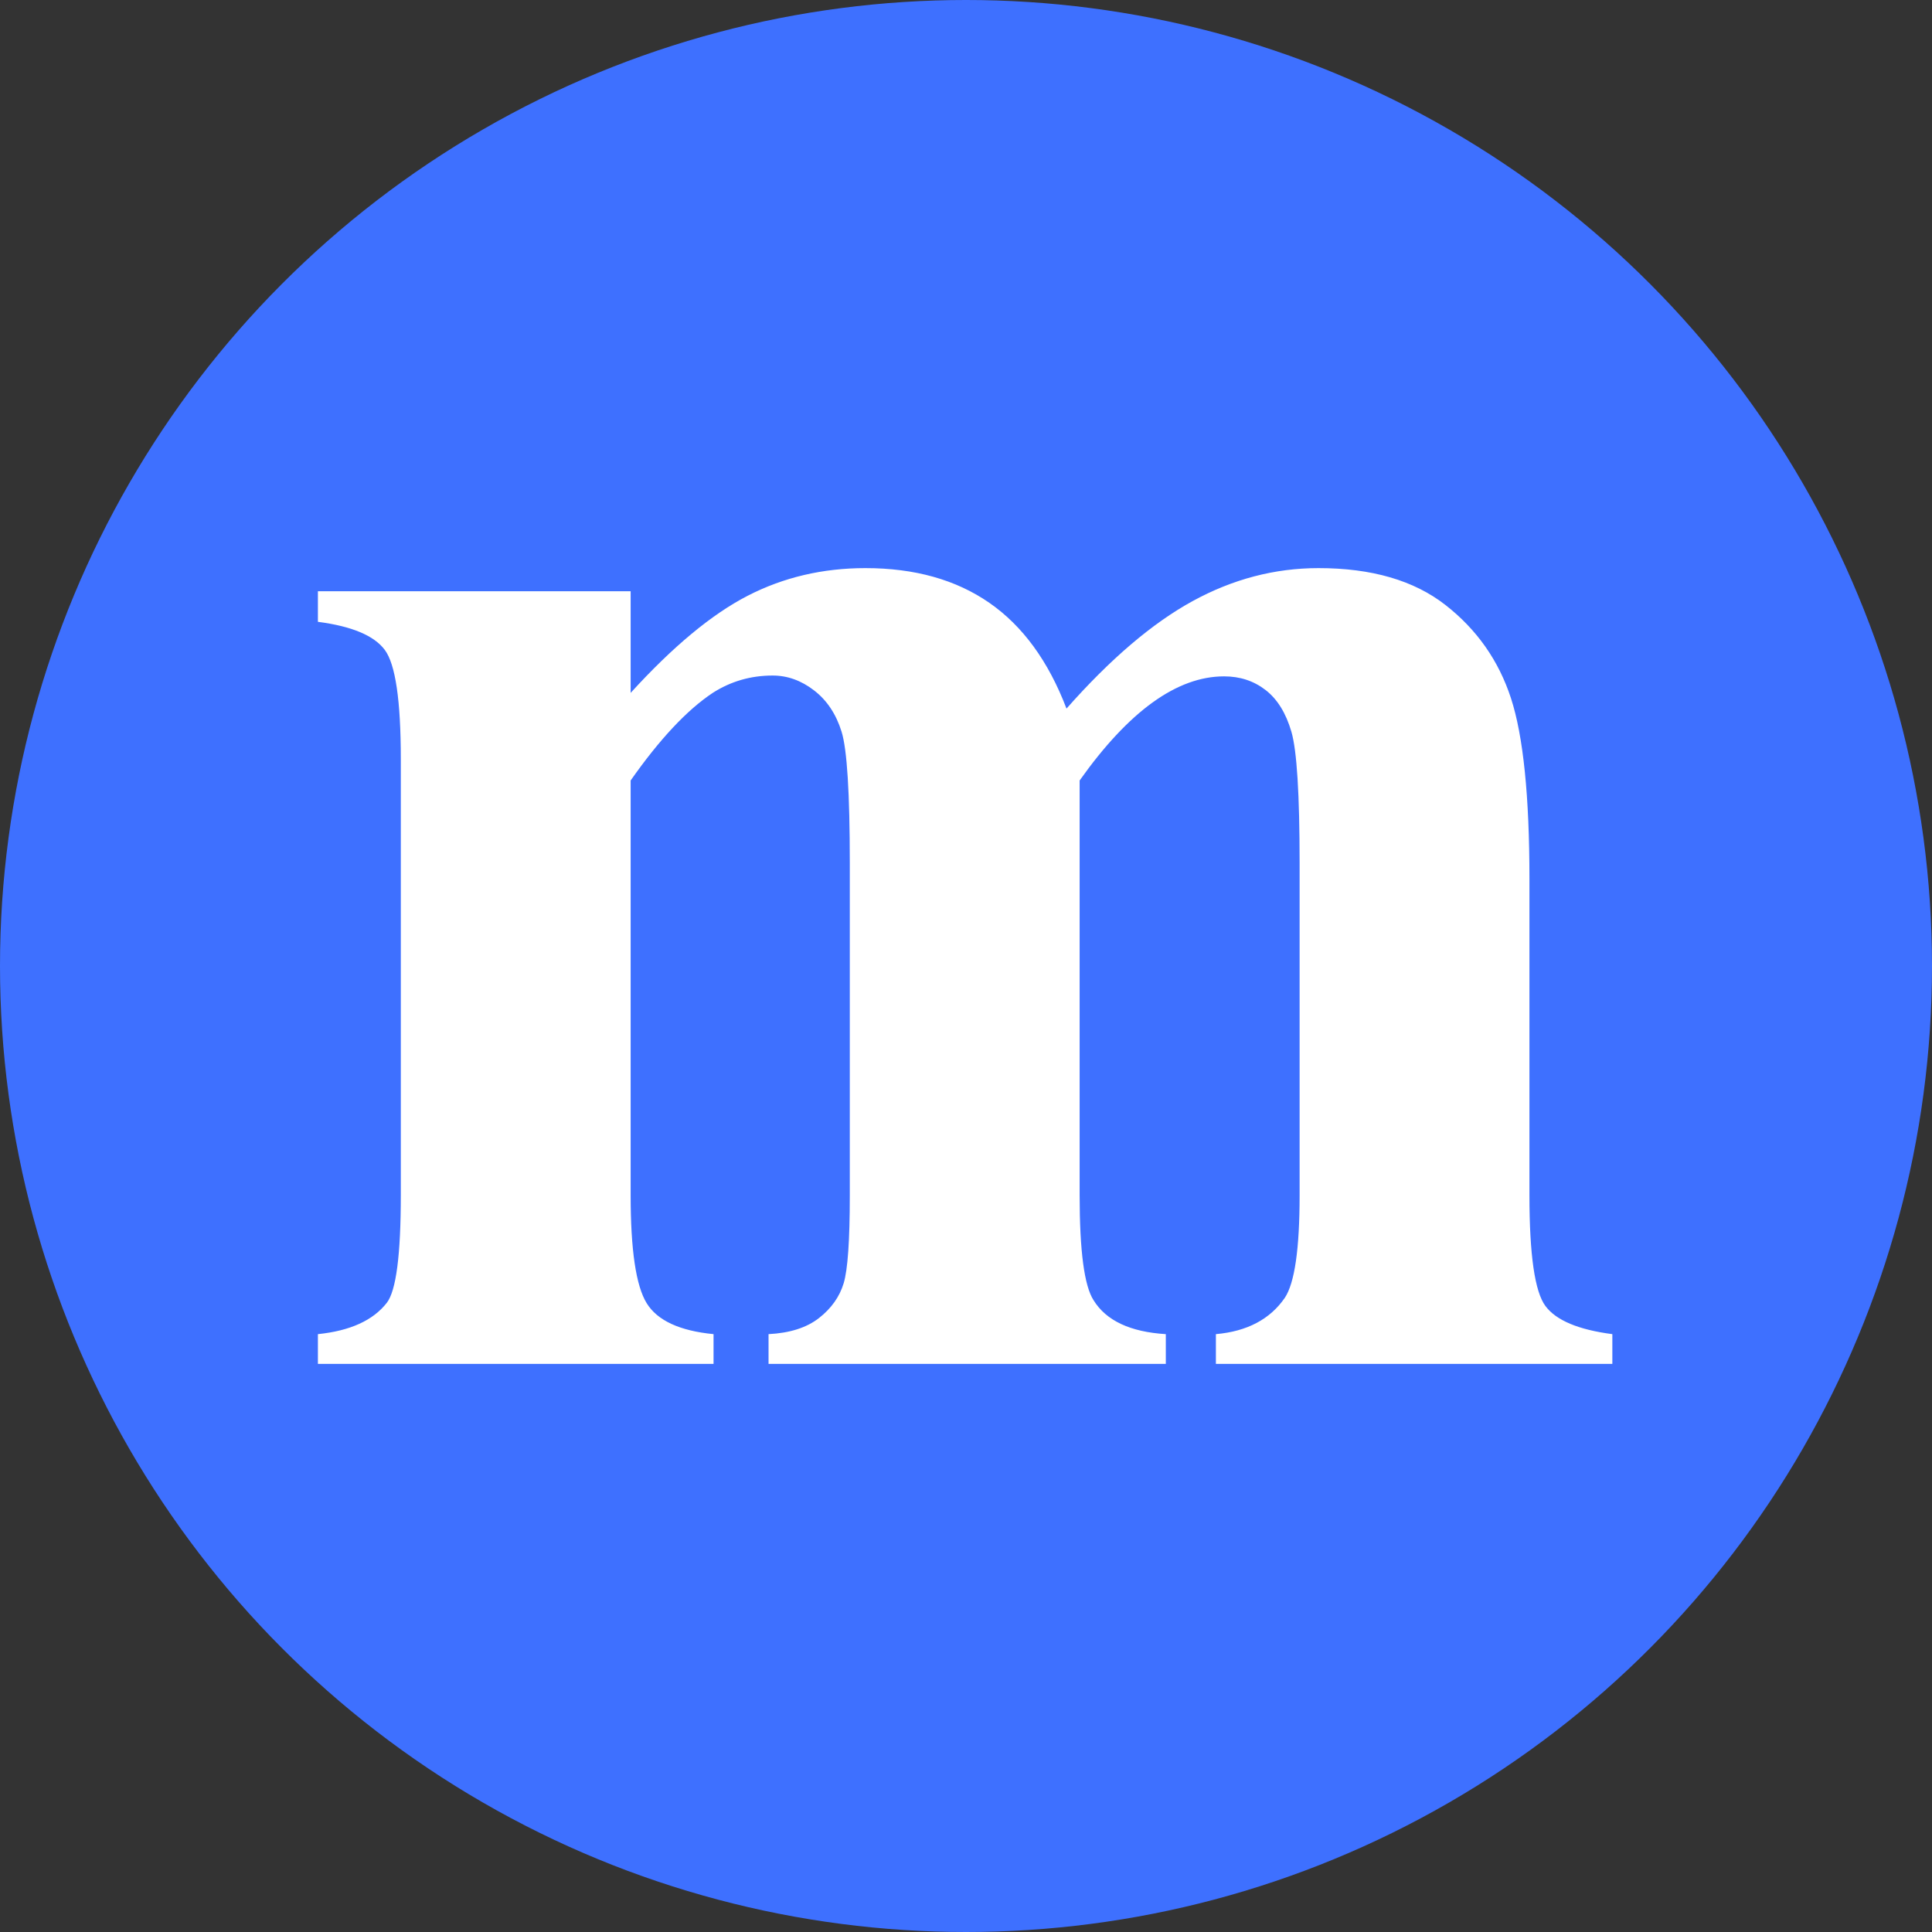 <?xml version="1.0" encoding="UTF-8" standalone="no"?>
<svg width="300px" height="300px" viewBox="0 0 300 300" version="1.1" xmlns="http://www.w3.org/2000/svg" xmlns:xlink="http://www.w3.org/1999/xlink">
    <rect x="0" y="0" width="300" height="300" fill="#333333" stroke="none"/>
    <!-- Generator: Sketch 42 (36781) - http://www.bohemiancoding.com/sketch -->
    <title>Favicon</title>
    <desc>Created with Sketch.</desc>
    <defs></defs>
    <g id="Page-1" stroke="none" stroke-width="1" fill="none" fill-rule="evenodd">
        <g id="Favicon">
            <g id="Group">
                <circle id="Oval-4" fill="#3E70FF" cx="150" cy="150" r="150"></circle>
                <path d="M97.926,91.809 L97.926,107.592 C104.469,100.406 110.523,95.38 116.088,92.515 C121.654,89.649 127.751,88.216 134.378,88.216 C142.026,88.216 148.441,90.012 153.624,93.605 C158.808,97.198 162.801,102.673 165.605,110.03 C172.403,102.331 178.925,96.77 185.17,93.349 C191.416,89.927 197.937,88.216 204.735,88.216 C212.977,88.216 219.541,90.119 224.427,93.926 C229.313,97.733 232.712,102.566 234.624,108.426 C236.535,114.286 237.491,123.631 237.491,136.463 L237.491,185.608 C237.491,194.846 238.32,200.578 239.977,202.802 C241.634,205.026 245.096,206.48 250.364,207.165 L250.364,211.784 L188.803,211.784 L188.803,207.165 C193.646,206.737 197.215,204.855 199.509,201.519 C201.039,199.209 201.803,193.905 201.803,185.608 L201.803,134.025 C201.803,123.332 201.378,116.531 200.529,113.623 C199.679,110.714 198.341,108.554 196.514,107.143 C194.687,105.731 192.541,105.025 190.077,105.025 C186.423,105.025 182.727,106.373 178.988,109.067 C175.25,111.762 171.468,115.804 167.645,121.193 L167.645,185.608 C167.645,194.248 168.367,199.68 169.812,201.904 C171.766,205.069 175.505,206.822 181.028,207.165 L181.028,211.784 L119.338,211.784 L119.338,207.165 C122.652,206.994 125.265,206.159 127.177,204.662 C129.089,203.165 130.364,201.369 131.001,199.273 C131.638,197.177 131.957,192.622 131.957,185.608 L131.957,134.025 C131.957,123.161 131.532,116.36 130.682,113.623 C129.832,110.885 128.409,108.747 126.412,107.207 C124.416,105.667 122.27,104.897 119.976,104.897 C116.577,104.897 113.475,105.795 110.671,107.592 C106.678,110.244 102.429,114.777 97.926,121.193 L97.926,185.608 C97.926,194.076 98.754,199.658 100.411,202.353 C102.068,205.047 105.531,206.651 110.799,207.165 L110.799,211.784 L49.364,211.784 L49.364,207.165 C54.378,206.651 57.947,205.026 60.071,202.289 C61.515,200.407 62.238,194.846 62.238,185.608 L62.238,117.857 C62.238,108.789 61.409,103.143 59.752,100.919 C58.095,98.695 54.633,97.241 49.364,96.557 L49.364,91.809 L97.926,91.809 Z" id="Path" fill="#FFFFFF"></path>
            </g>
        </g>
    </g>
</svg>
